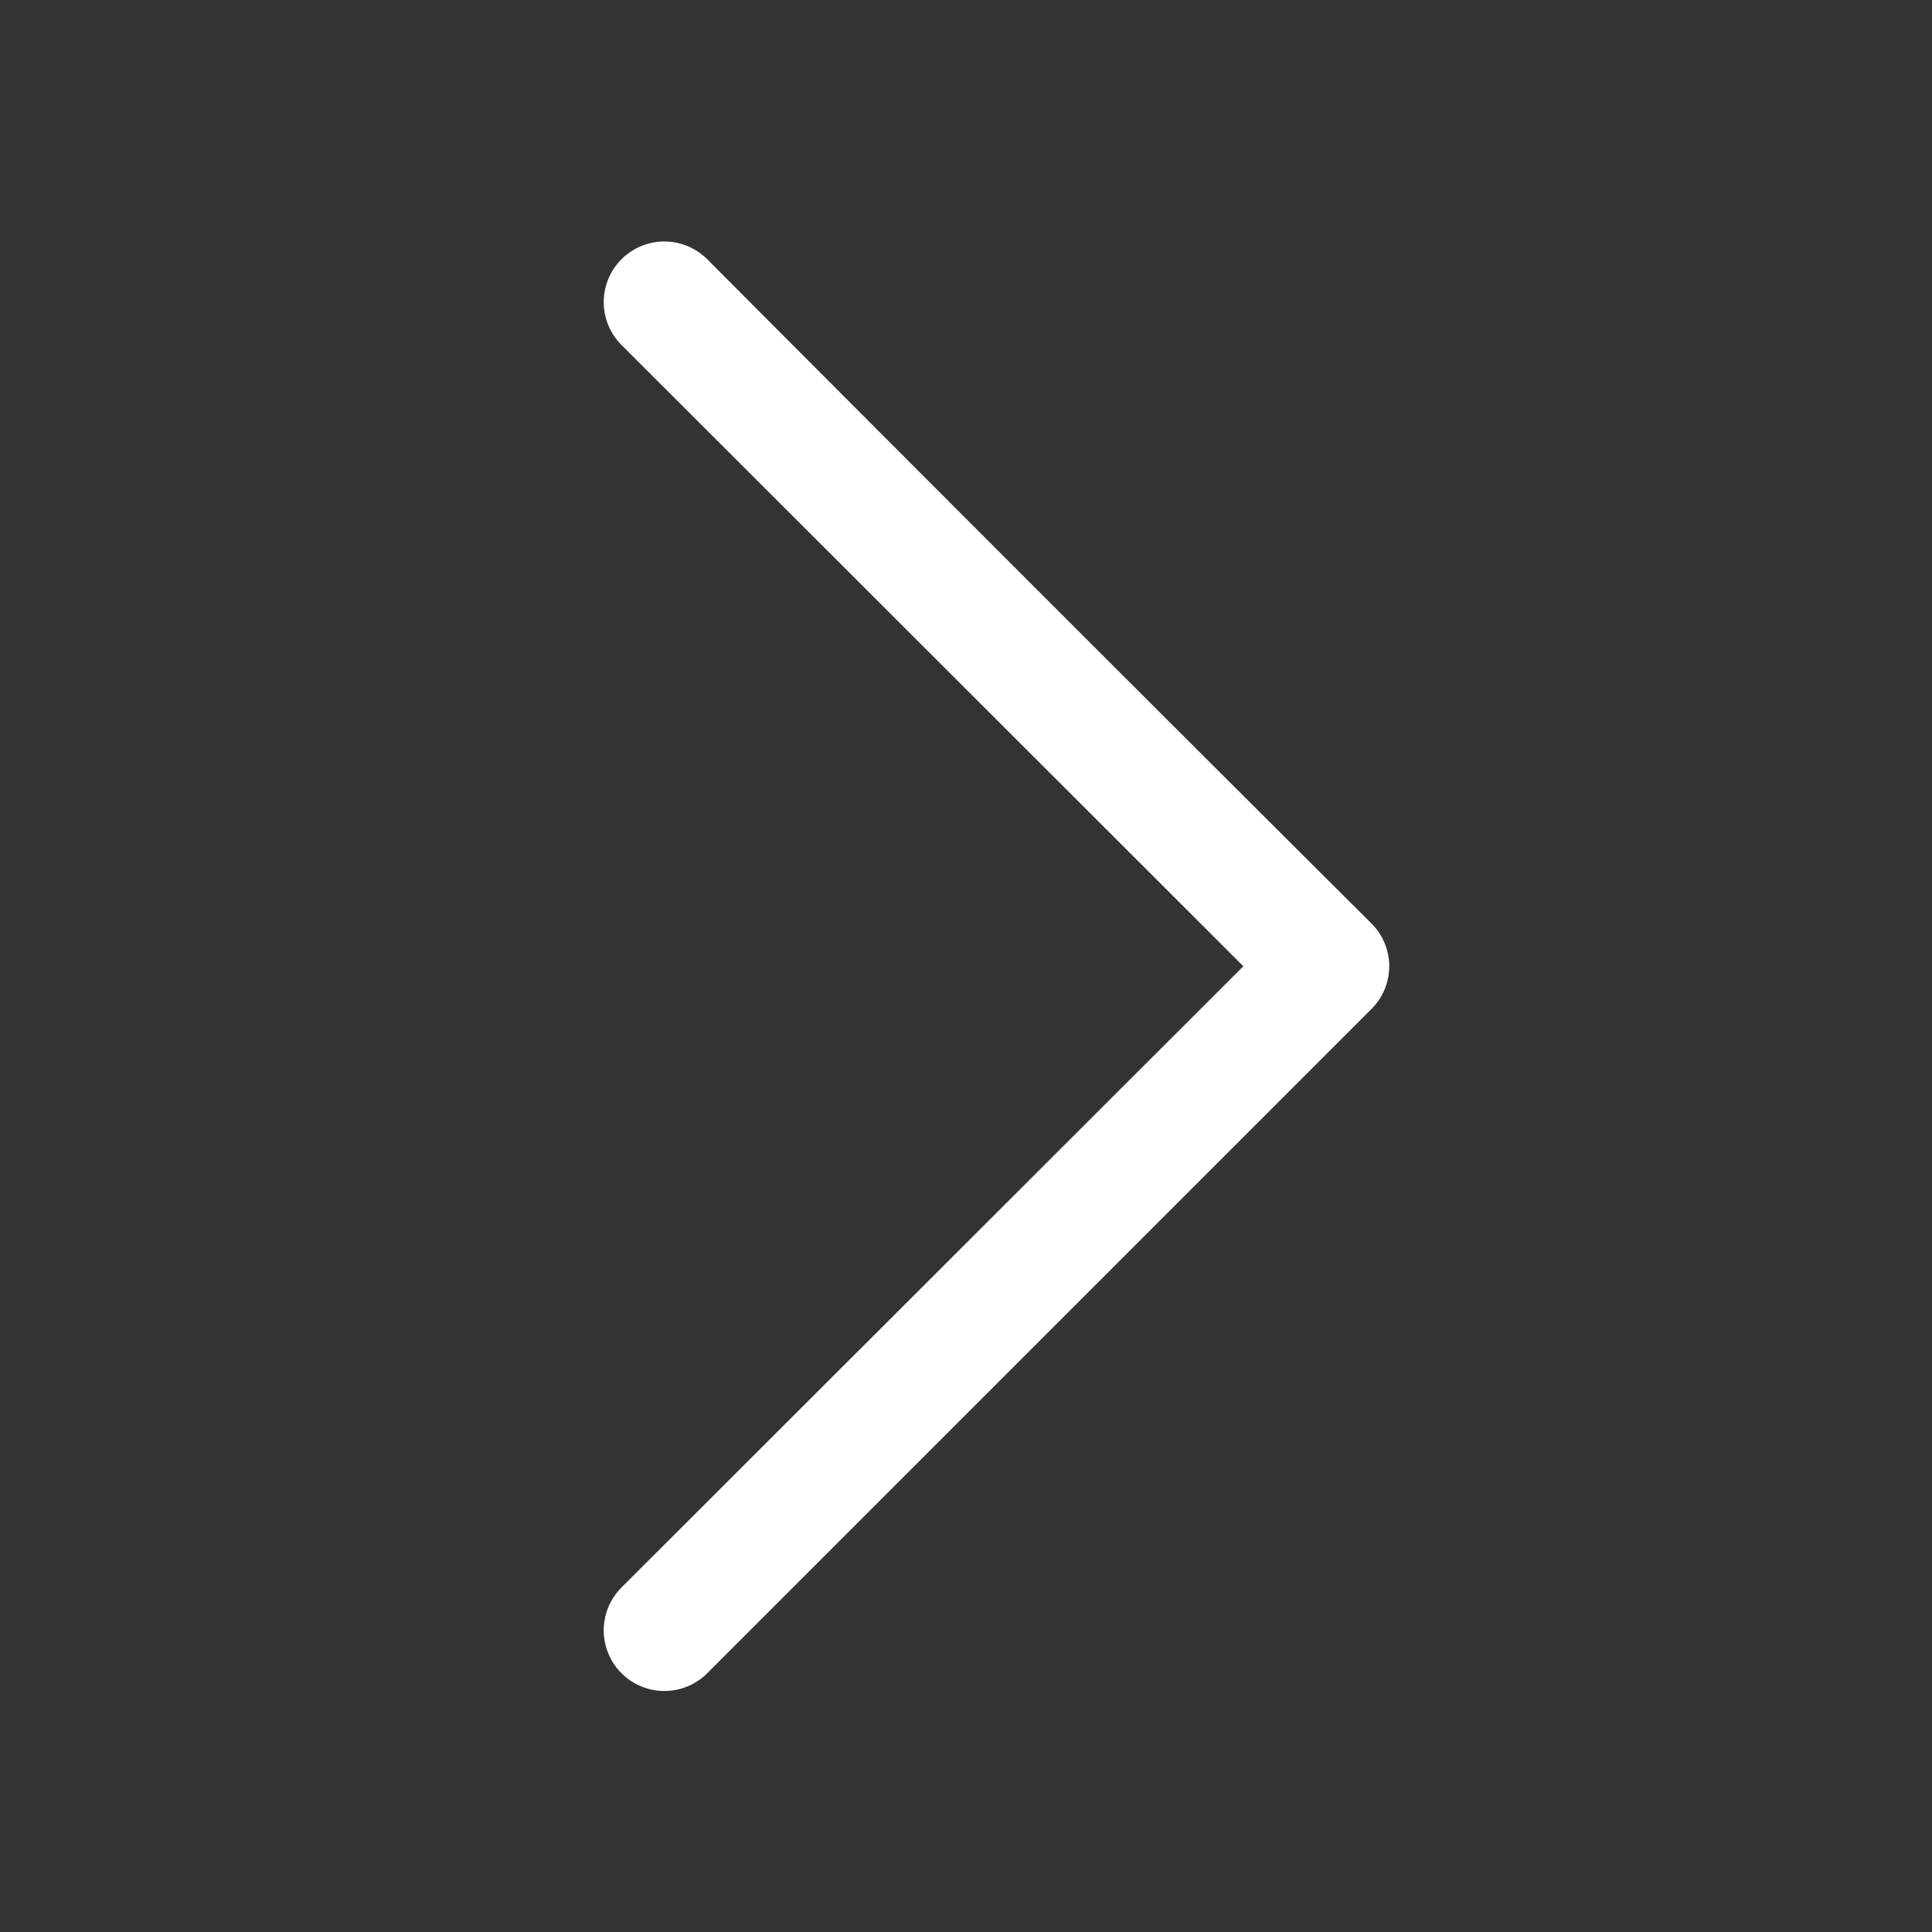 <svg width='16' height='16' viewBox='0 0 16 16' fill='none' xmlns='http://www.w3.org/2000/svg'><rect x="0" y="0" width="16" height="16" fill="#333333" stroke="none"/><path d='M5.857 2.147a.502.502 0 0 0-.71.71l5.15 5.145-5.15 5.145a.502.502 0 0 0 .71.71l5.5-5.5a.5.5 0 0 0 0-.71c-1.837-1.83-3.67-3.663-5.5-5.5z' fill='#fff'/></svg>
